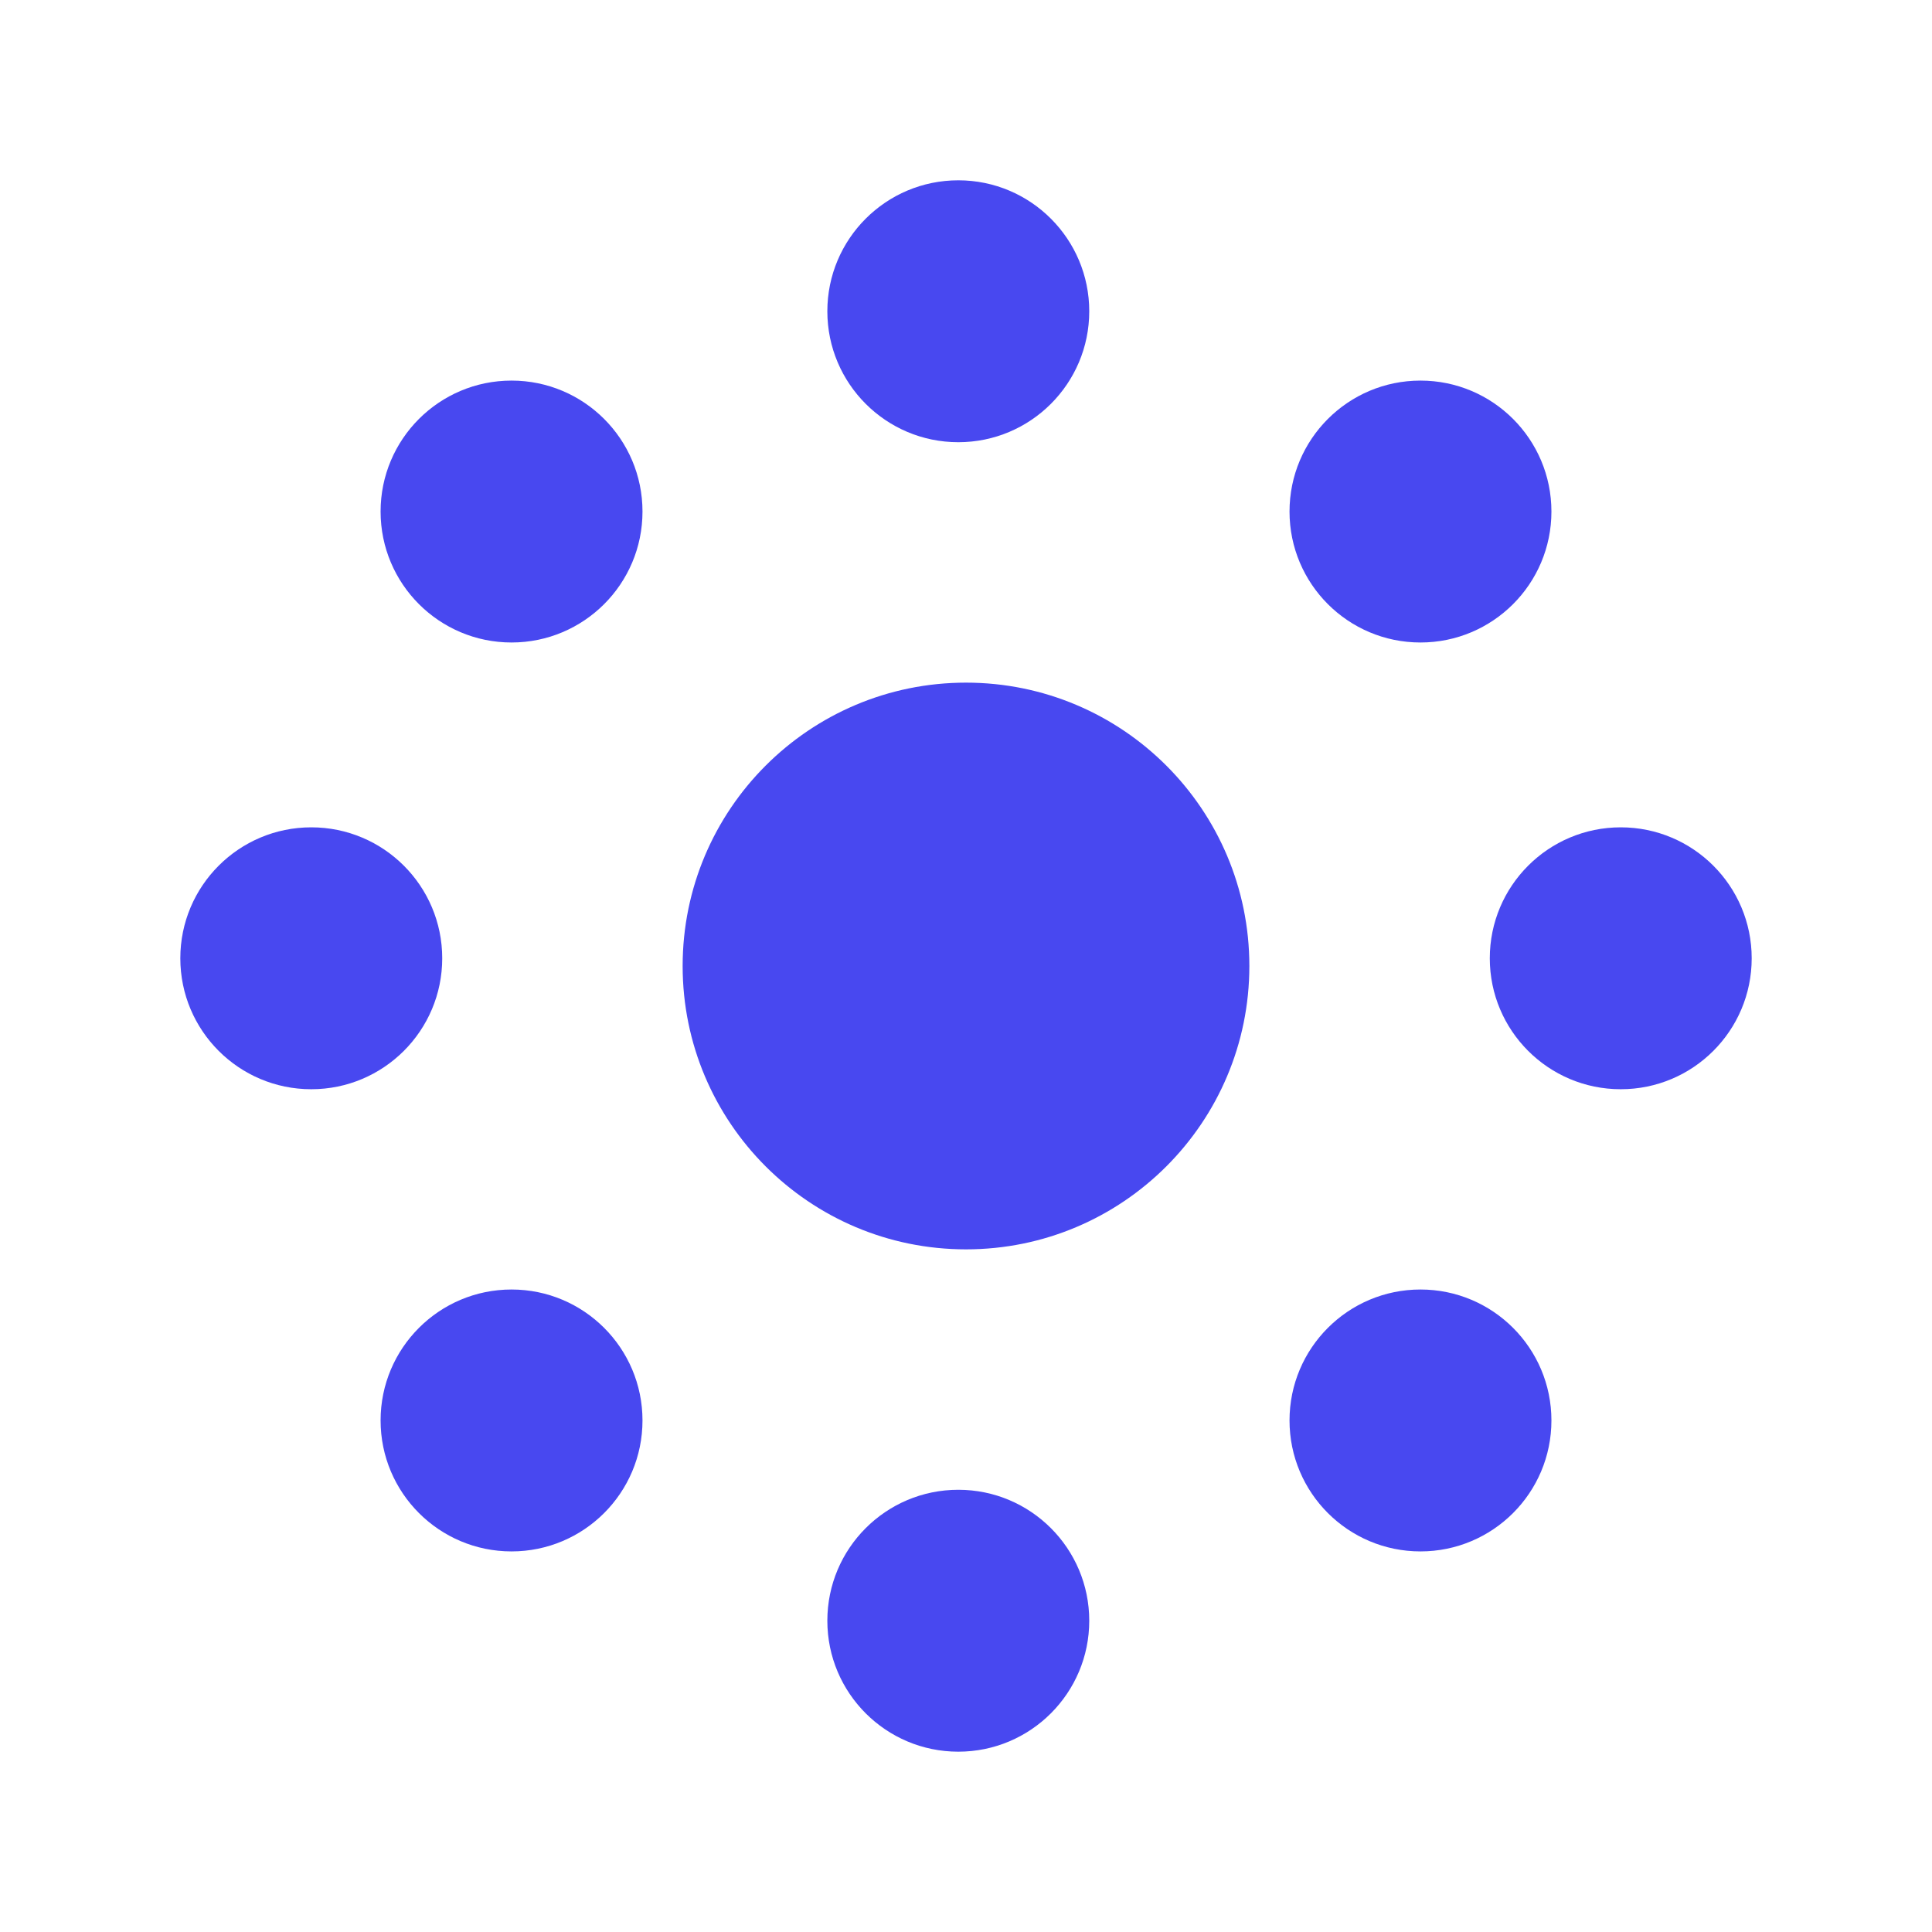 <svg width="150" height="150" fill="none" xmlns="http://www.w3.org/2000/svg"><circle cx="22" cy="22" r="22" transform="matrix(0 -1 -1 0 97 97)" fill="#4848F0"/><circle cx="10.167" cy="10.167" r="10.167" transform="matrix(1 0 0 -1 115.667 84.568)" fill="#4848F0"/><circle cx="10.167" cy="10.167" r="10.167" transform="matrix(1 0 0 -1 100.118 120.451)" fill="#4848F0"/><circle cx="10.167" cy="10.167" r="10.167" transform="matrix(1 0 0 -1 64.235 136)" fill="#4848F0"/><circle cx="10.167" cy="10.167" r="10.167" transform="matrix(1 0 0 -1 29.549 120.451)" fill="#4848F0"/><circle cx="10.167" cy="10.167" r="10.167" transform="matrix(1 0 0 -1 14 84.568)" fill="#4848F0"/><circle cx="10.167" cy="10.167" r="10.167" transform="matrix(1 0 0 -1 29.549 49.883)" fill="#4848F0"/><circle cx="10.167" cy="10.167" r="10.167" transform="matrix(1 0 0 -1 64.235 34.333)" fill="#4848F0"/><circle cx="10.167" cy="10.167" r="10.167" transform="matrix(1 0 0 -1 100.118 49.883)" fill="#4848F0"/></svg>